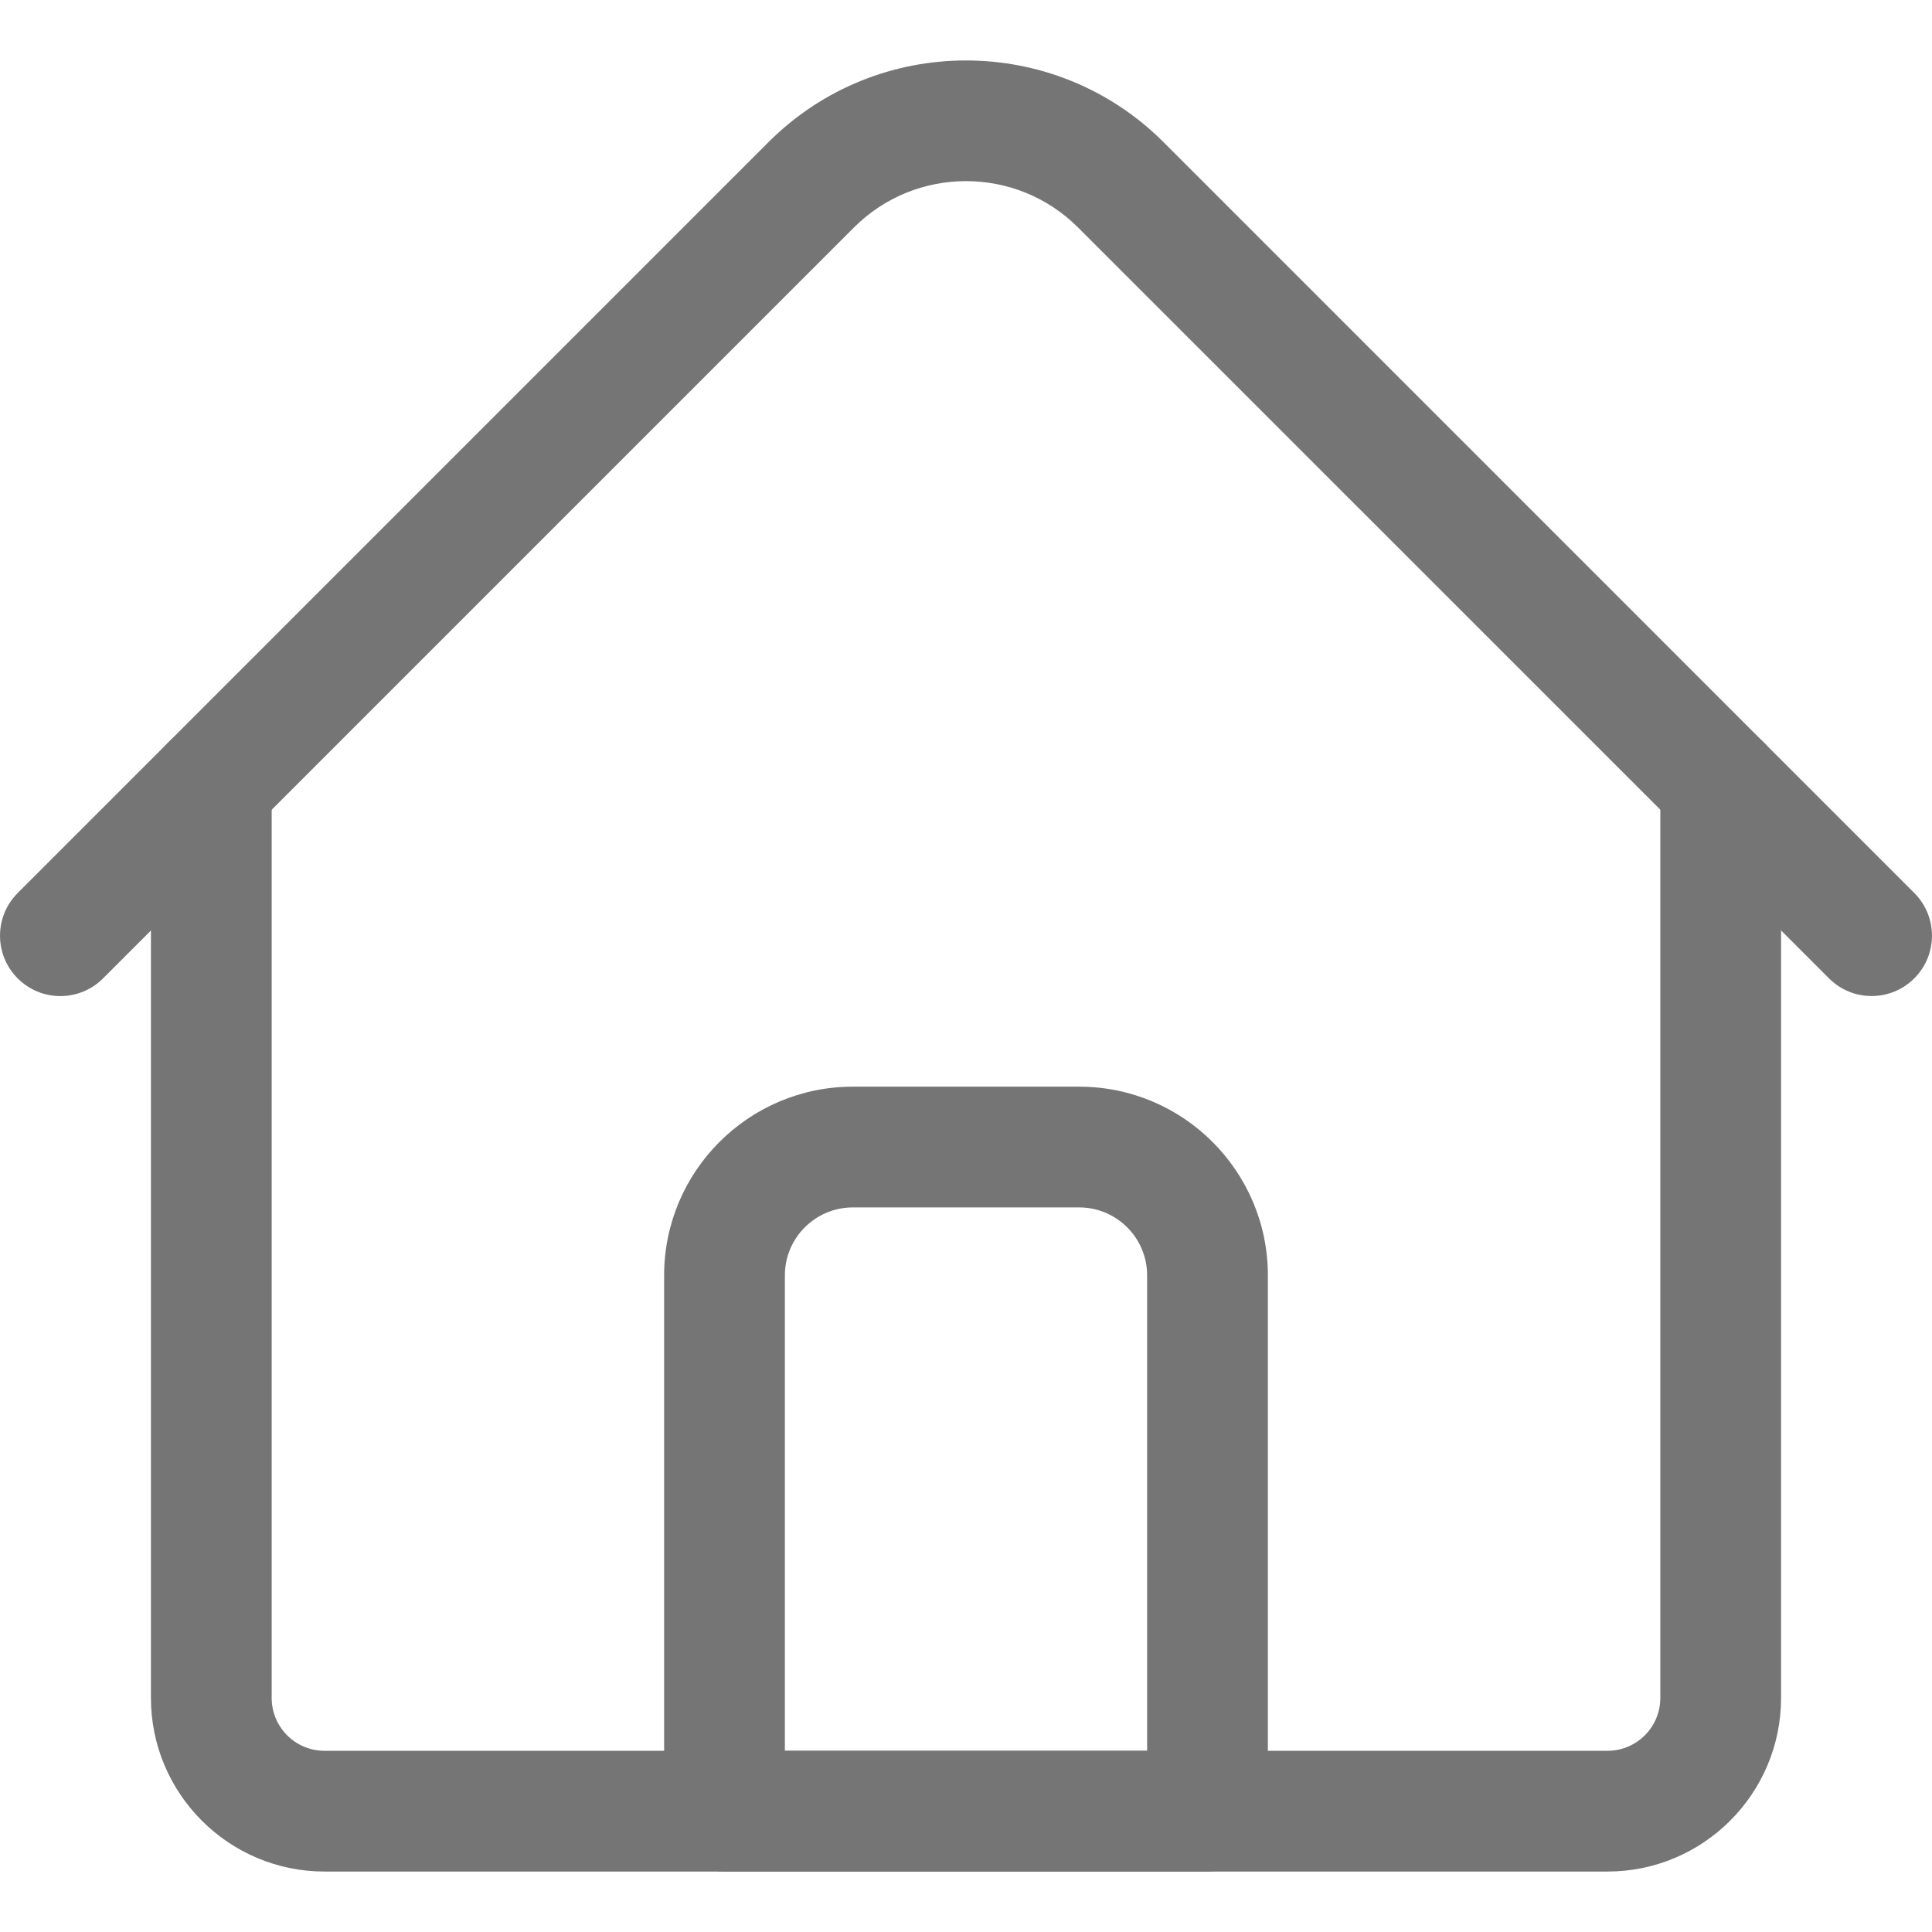 <svg width="24" height="24" viewBox="0 0 24 24" fill="none" xmlns="http://www.w3.org/2000/svg">
<g clip-path="url(#clip0_9223_86497)">
<path d="M19.969 23.249H4.031C2.842 23.249 1.875 22.282 1.875 21.093V9.748C1.875 9.334 2.211 8.998 2.625 8.998C3.039 8.998 3.375 9.334 3.375 9.748V21.093C3.375 21.455 3.669 21.749 4.031 21.749H19.969C20.331 21.749 20.625 21.455 20.625 21.093V9.748C20.625 9.334 20.961 8.998 21.375 8.998C21.789 8.998 22.125 9.334 22.125 9.748V21.093C22.125 22.282 21.158 23.249 19.969 23.249Z" fill="#757575"/>
<path d="M23.25 12.373C23.058 12.373 22.866 12.3 22.72 12.153L13.392 2.826C12.624 2.058 11.376 2.058 10.608 2.826L1.28 12.154C0.987 12.447 0.513 12.447 0.22 12.154C-0.073 11.861 -0.073 11.386 0.22 11.093L9.547 1.765C10.9 0.413 13.1 0.413 14.453 1.765L23.78 11.093C24.073 11.386 24.073 11.861 23.78 12.153C23.634 12.3 23.442 12.373 23.25 12.373Z" fill="#757575"/>
<path d="M15 23.249H9C8.586 23.249 8.25 22.913 8.25 22.499V15.843C8.25 14.55 9.301 13.499 10.594 13.499H13.406C14.699 13.499 15.75 14.55 15.75 15.843V22.499C15.75 22.913 15.414 23.249 15 23.249ZM9.75 21.749H14.25V15.843C14.25 15.377 13.871 14.999 13.406 14.999H10.594C10.129 14.999 9.75 15.377 9.75 15.843V21.749Z" fill="#757575"/>
</g>
<defs>
<clipPath id="clip0_9223_86497">
<rect width="24" height="24" fill="white"/>
</clipPath>
</defs>
</svg>
